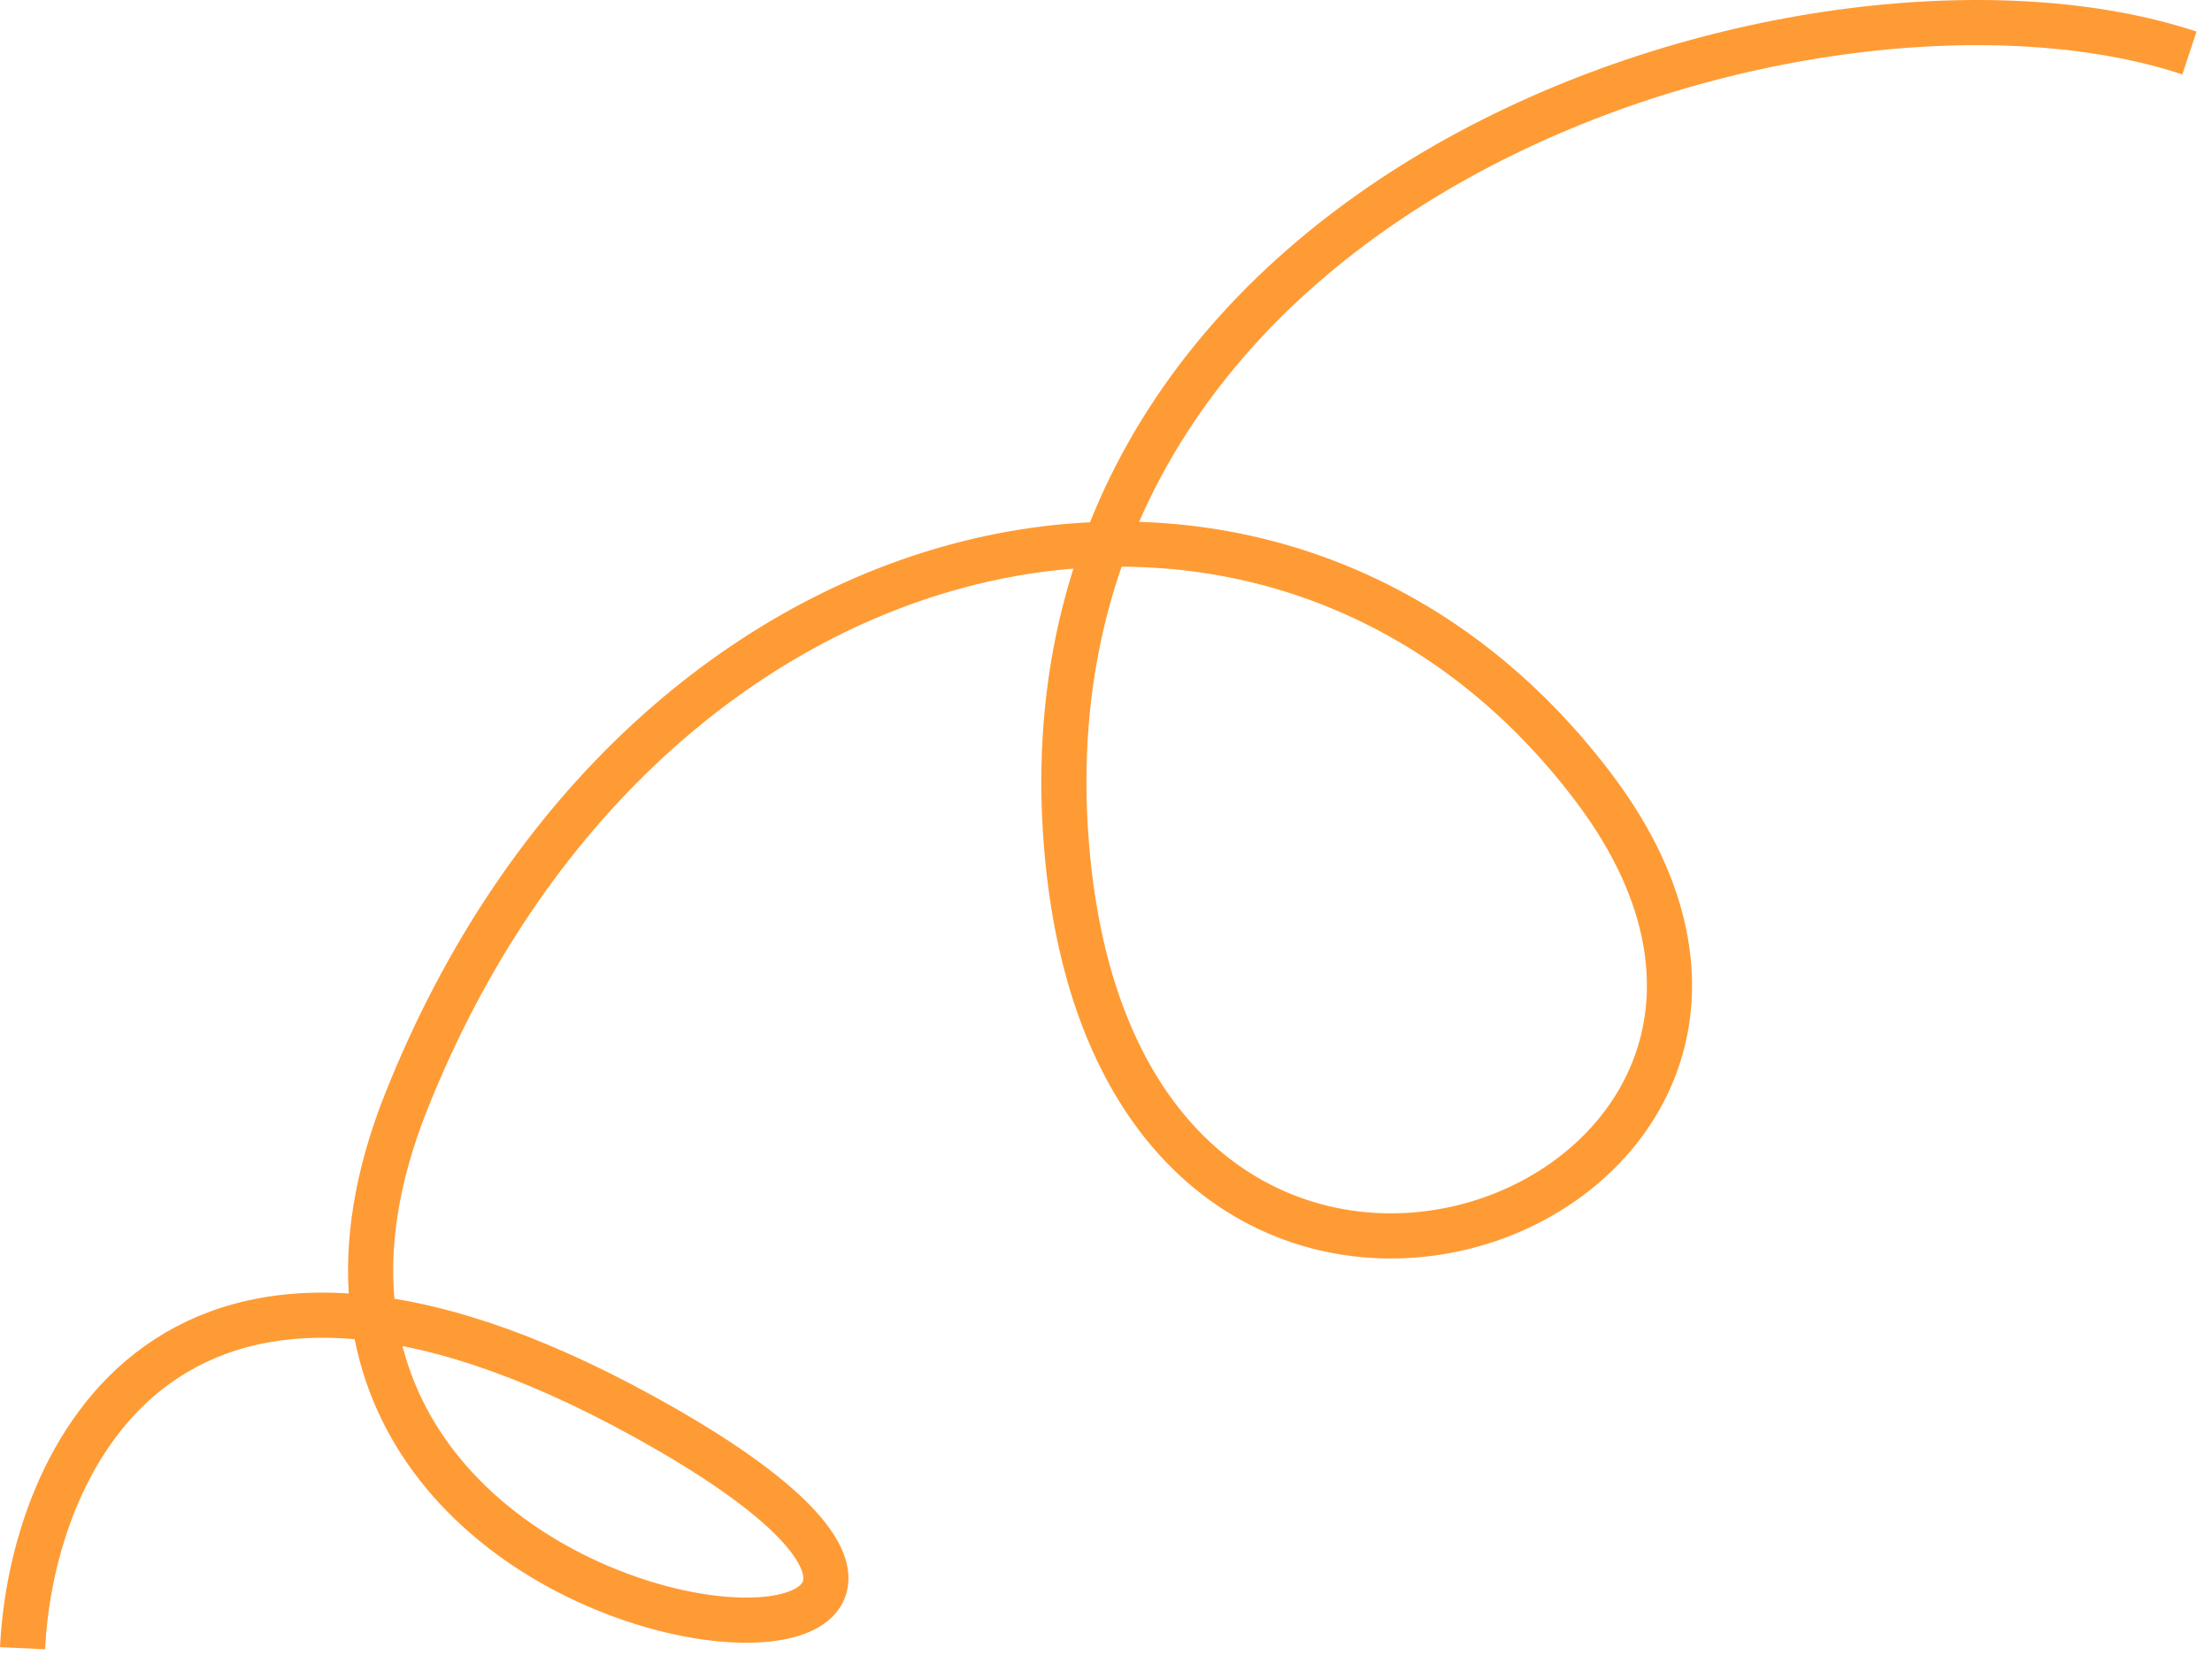 <svg width="98" height="74" viewBox="0 0 98 74" fill="none" xmlns="http://www.w3.org/2000/svg">
<path d="M1 73C1.39 64.747 7.439 51.14 28.512 62.734C54.854 77.227 7.439 75.415 17.976 48.845C28.512 22.275 56.61 16.237 70.659 34.956C84.707 53.676 49.585 66.961 47.244 37.372C44.902 7.783 80.61 -3.087 97 2.348" stroke="#FF9B34" stroke-width="2"/>
</svg>
